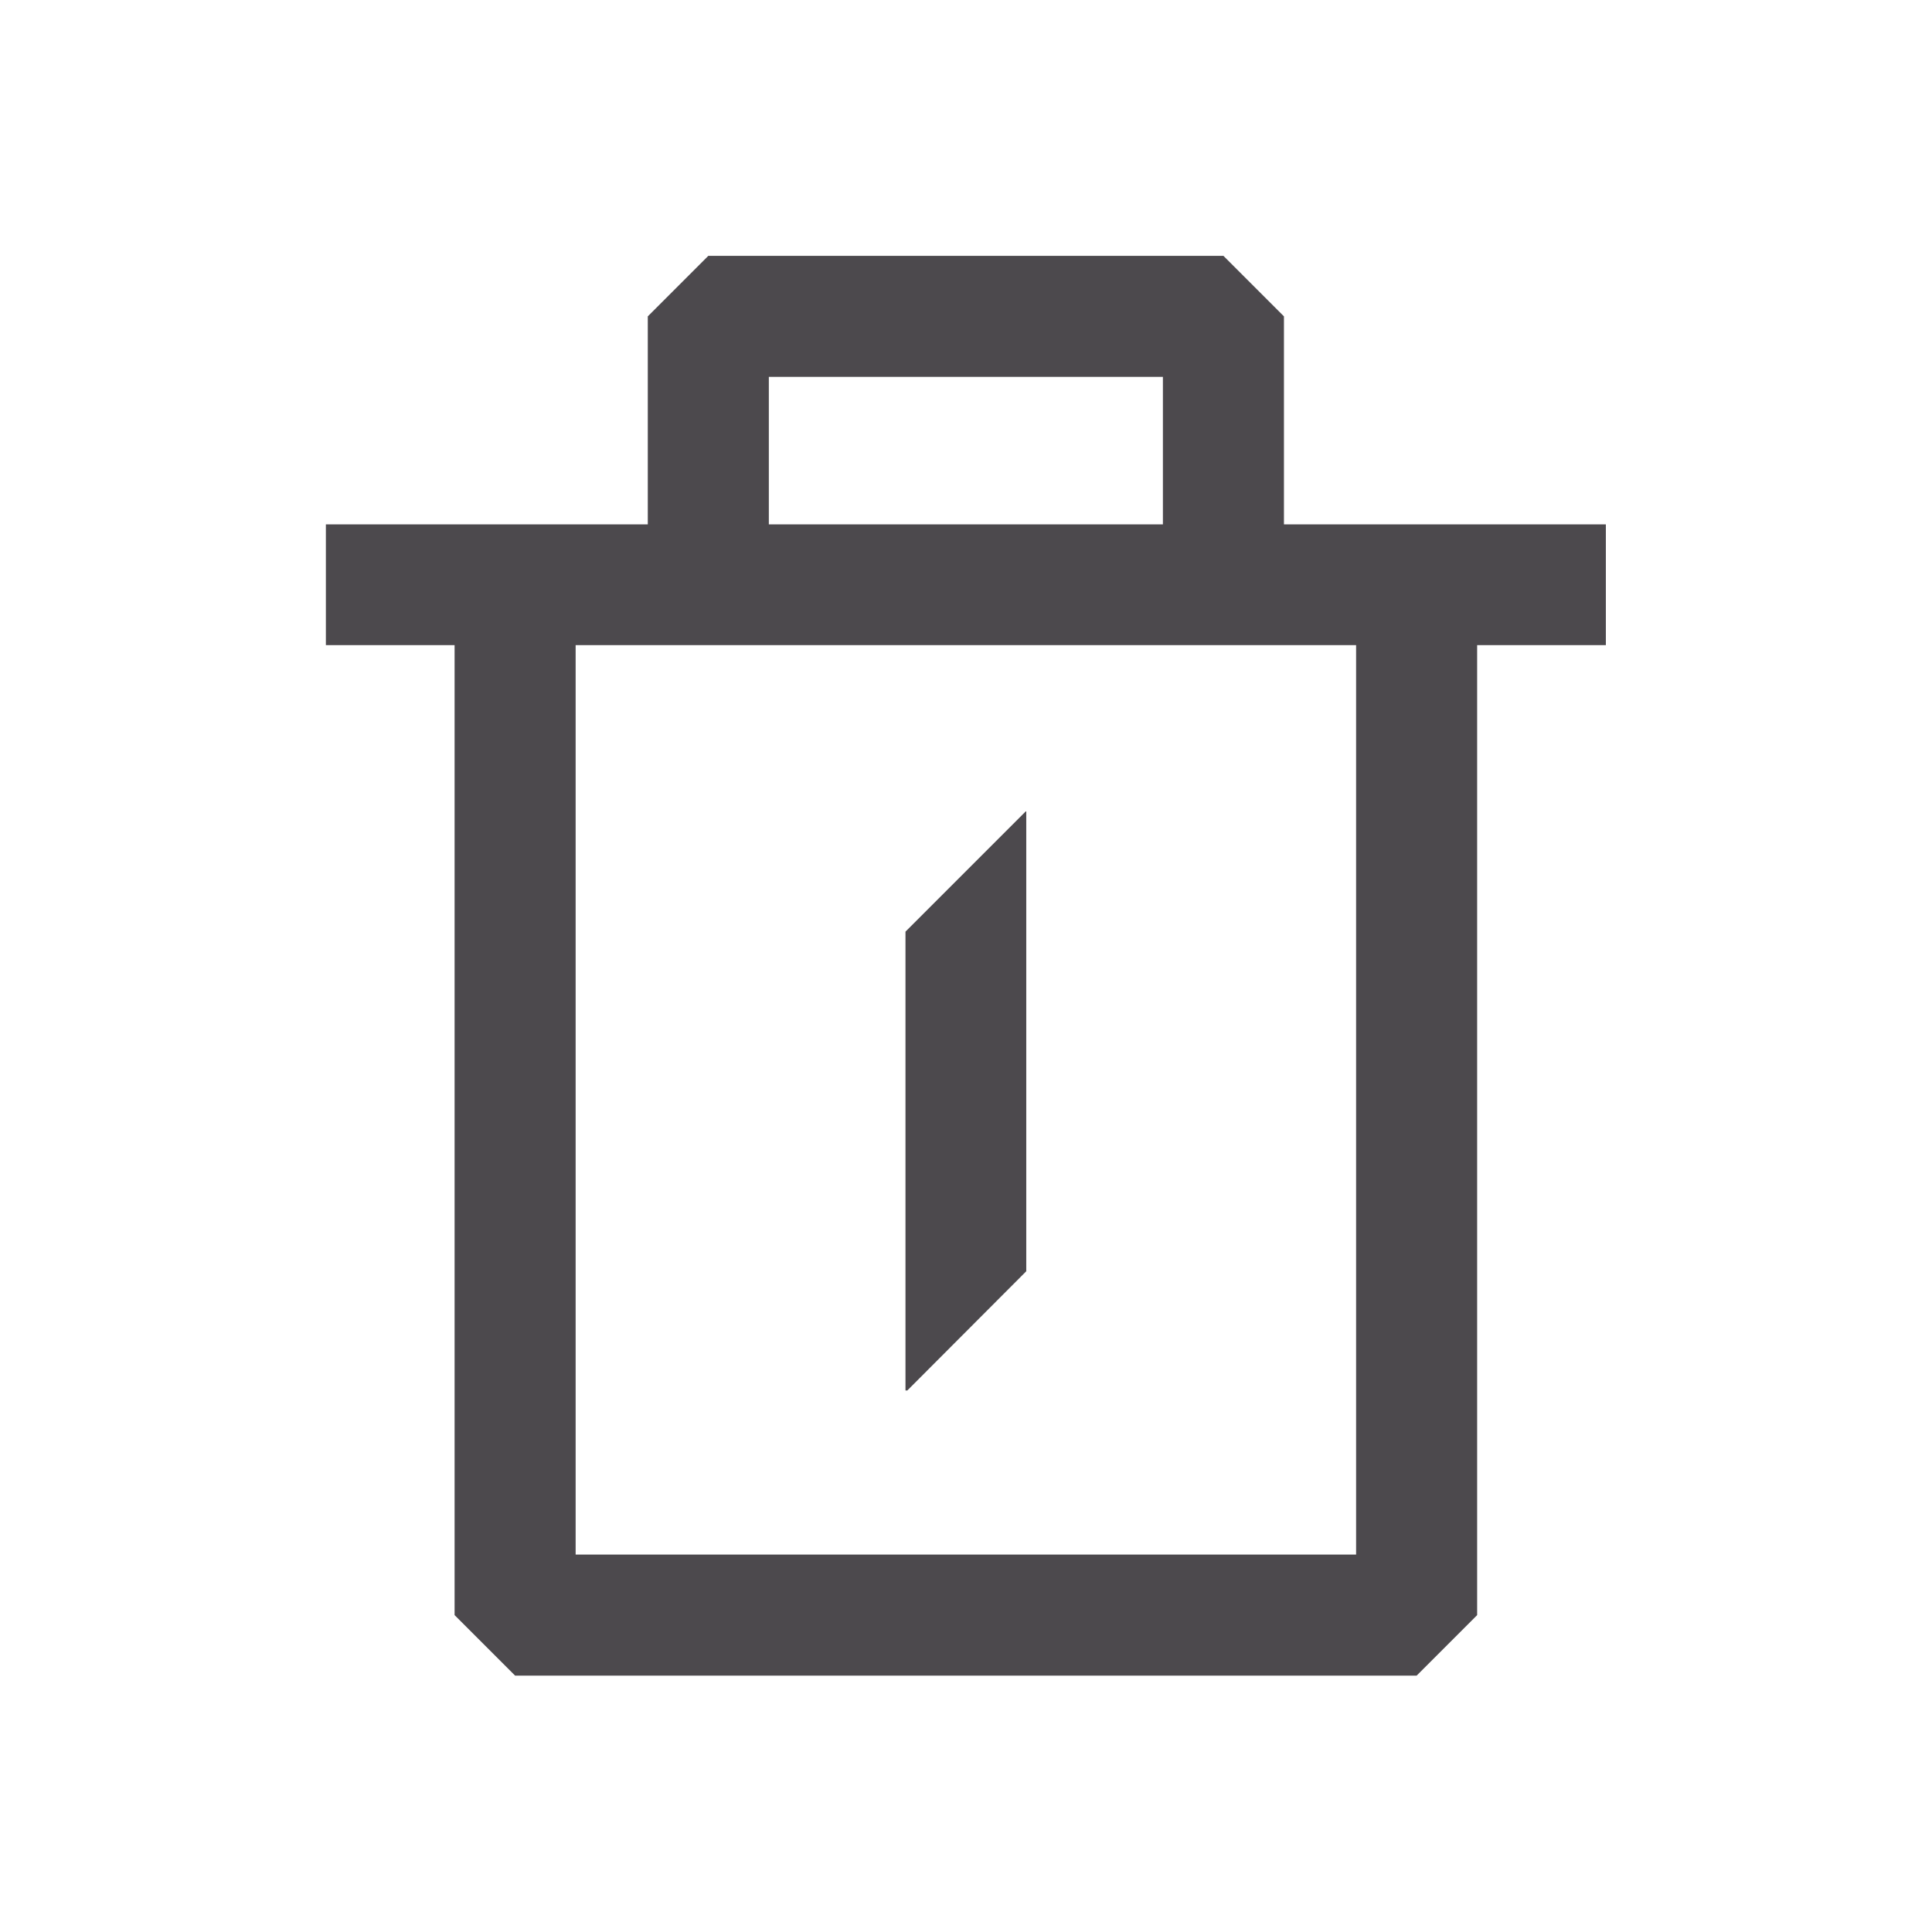 <svg preserveAspectRatio="none" width="100%" height="100%" overflow="visible" style="display: block;" viewBox="0 0 7.31 7.31" fill="none" xmlns="http://www.w3.org/2000/svg">
<g id="System Icons">
<g id="Vector (Stroke)">
<path fill-rule="evenodd" clip-rule="evenodd" d="M2.68 0.968L2.68 1.197H2.451L2.68 0.968ZM4.858 1.197V1.984H6.076V2.441H5.589V6.111L5.36 6.34H1.949L1.72 6.111L1.72 2.441H1.233V1.984H2.451V1.197H2.68L2.68 0.968L4.629 0.968L4.858 1.197ZM2.178 2.441V5.882H5.131V2.441H2.178ZM4.4 1.984L2.909 1.984V1.426L4.4 1.426V1.984Z" fill="#4C494D"/>
<path d="M3.426 3.525L3.426 5.261H3.433L3.883 4.81L3.883 3.07H3.881L3.426 3.525Z" fill="#4C494D"/>
</g>
</g>
</svg>
